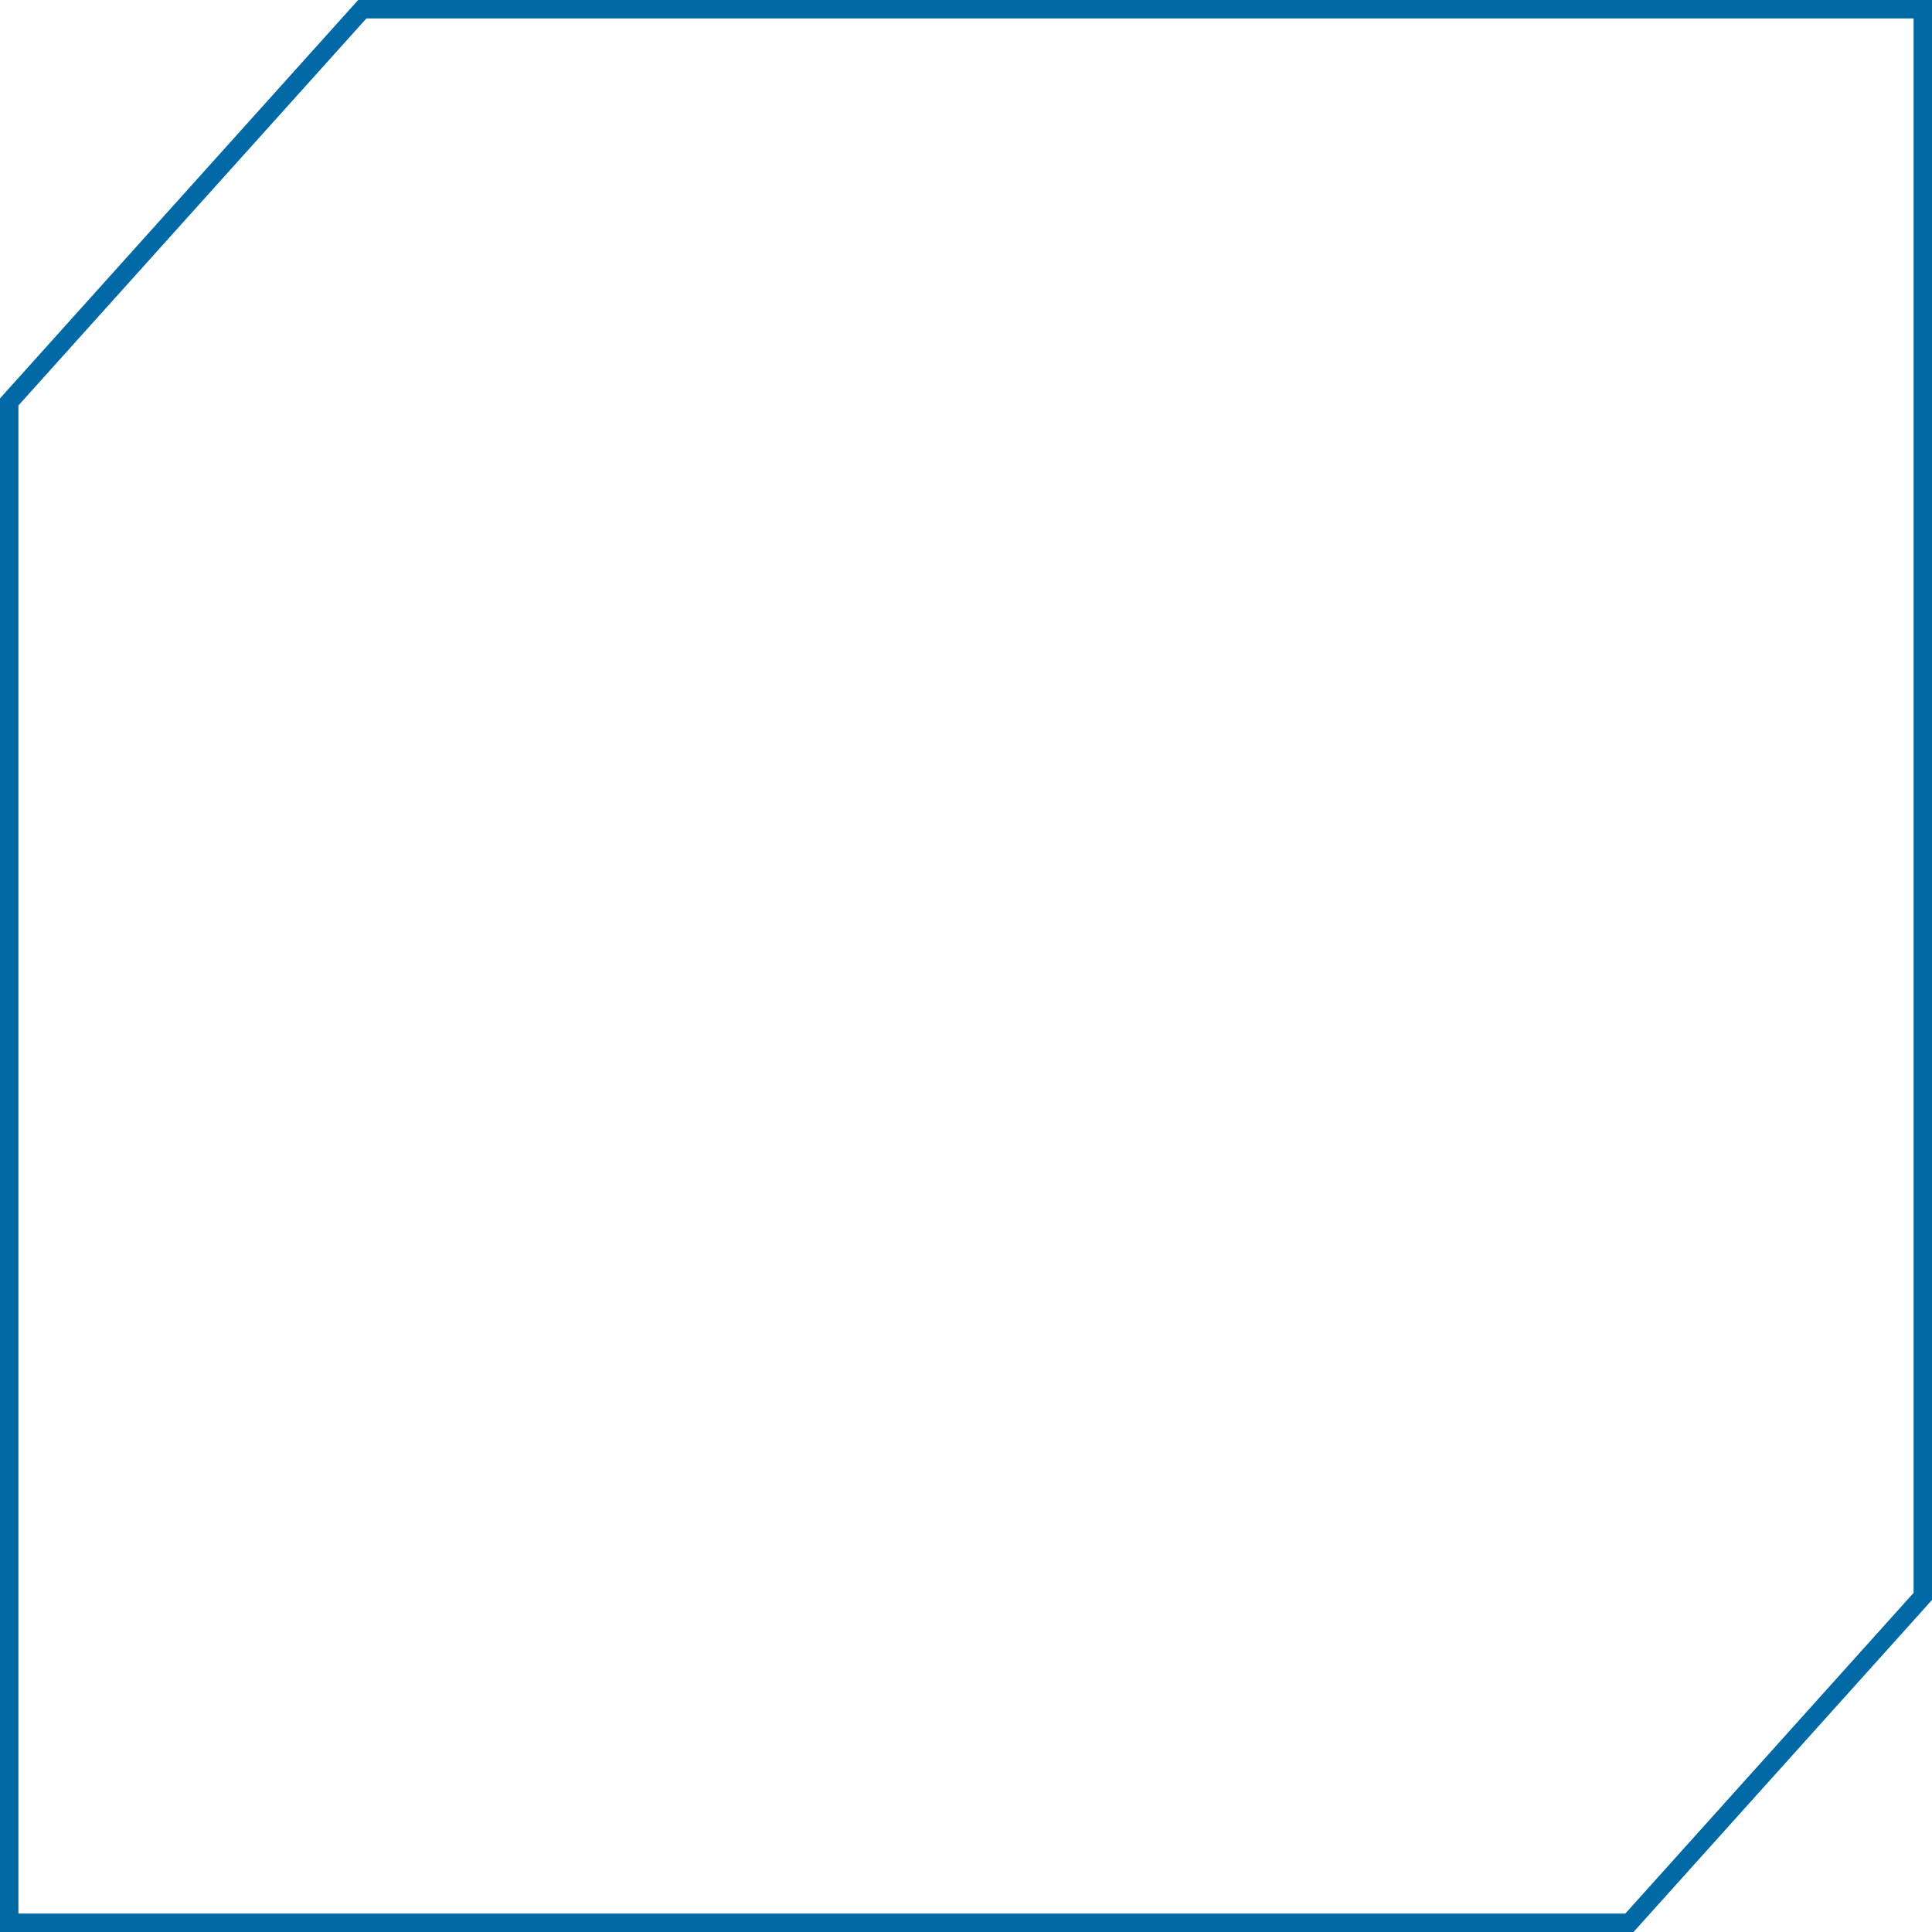 <?xml version="1.0" encoding="UTF-8"?>
<svg id="Layer_1" data-name="Layer 1" xmlns="http://www.w3.org/2000/svg" viewBox="0 0 104.84 104.84">
  <defs>
    <style>
      .cls-1 {
        fill: none;
        stroke: #0069a6;
        stroke-miterlimit: 10;
      }
    </style>
  </defs>
  <polygon class="cls-1" points="104.34 .5 19.66 .5 .5 21.81 .5 104.34 88.42 104.34 104.34 86.63 104.34 .5"/>
</svg>